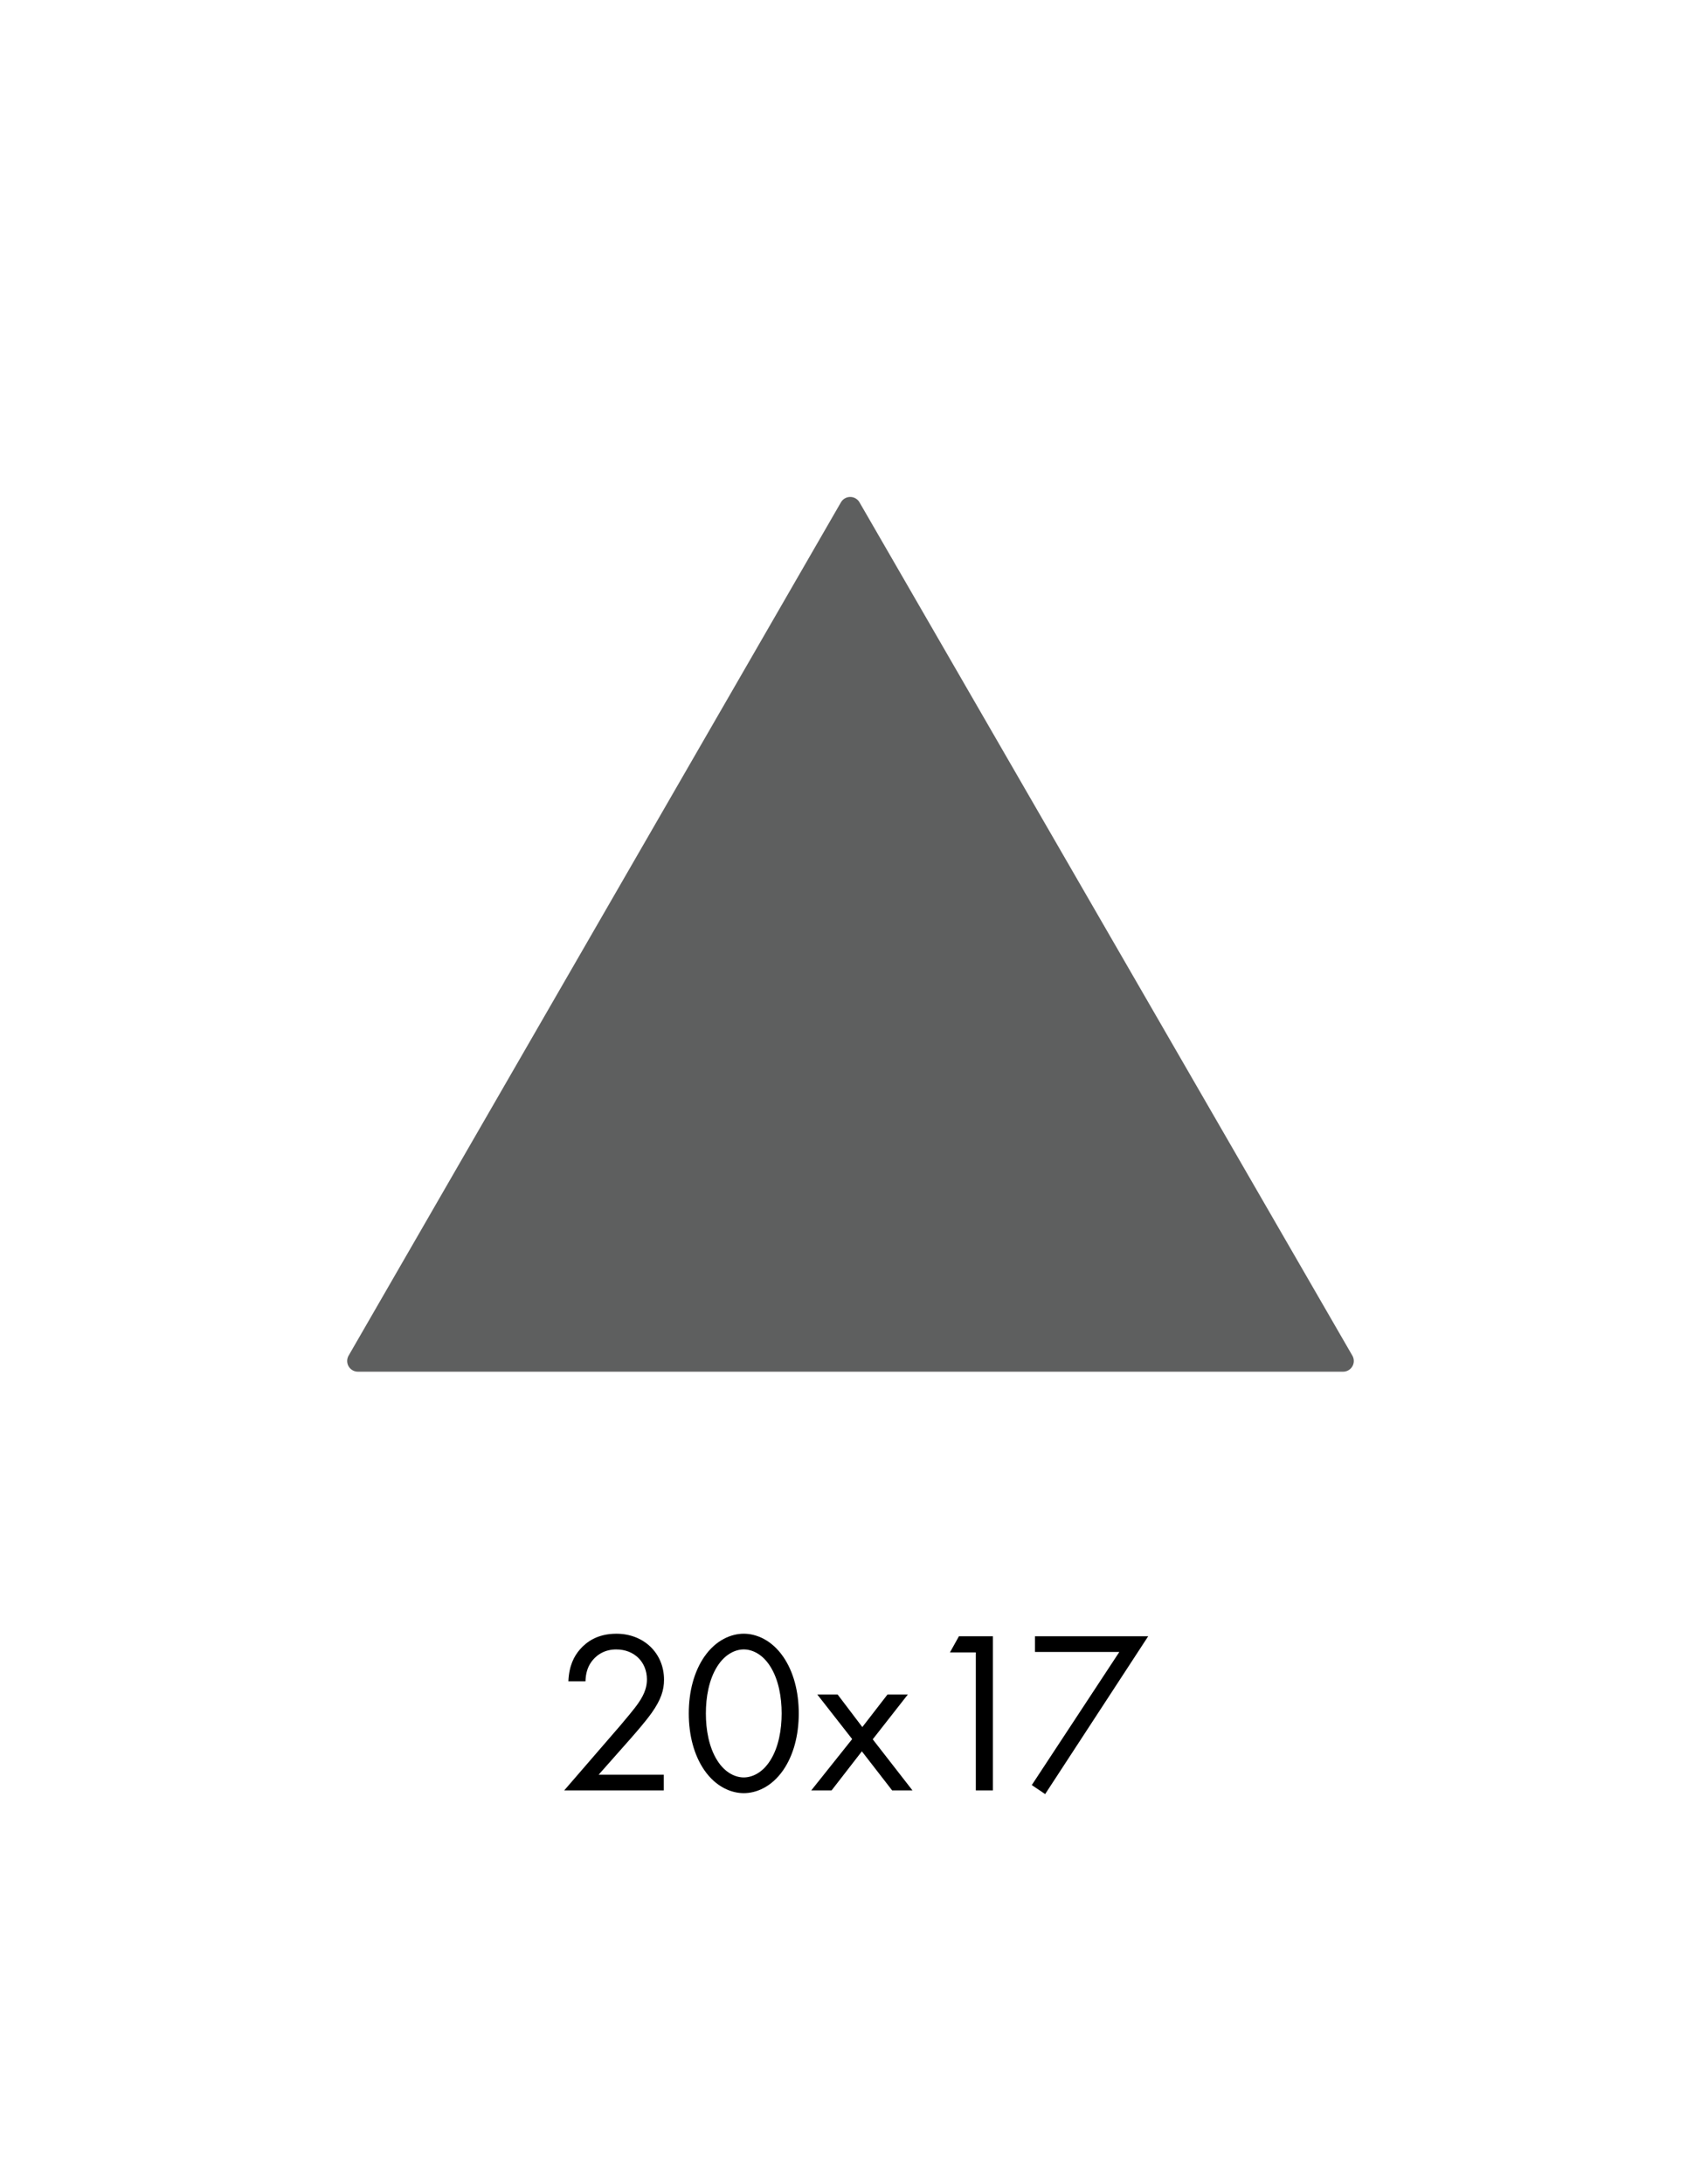 <?xml version="1.0" encoding="iso-8859-1"?>
<!-- Generator: Adobe Illustrator 29.3.1, SVG Export Plug-In . SVG Version: 9.03 Build 55982)  -->
<svg version="1.1" id="Capa_2_00000108271782015185718510000011789999825484144519_"
	 xmlns="http://www.w3.org/2000/svg" xmlns:xlink="http://www.w3.org/1999/xlink" x="0px" y="0px" viewBox="0 0 119.2 153"
	 style="enable-background:new 0 0 119.2 153;" xml:space="preserve">
<g id="Cuadr&#xED;cula">
	<g>
		<g>
			<g style="enable-background:new    ;">
				<g style="enable-background:new    ;">
					<path d="M39.538,125.43l3.934-4.549c0.275-0.324,1.003-1.183,1.263-1.571c0.486-0.695,0.599-1.214,0.599-1.651
						c0-1.214-0.875-2.104-2.153-2.104c-0.761,0-1.392,0.34-1.797,0.955c-0.21,0.324-0.34,0.729-0.356,1.279h-1.198
						c0.048-1.085,0.388-1.748,0.809-2.234c0.454-0.518,1.214-1.101,2.558-1.101c1.911,0,3.335,1.36,3.335,3.222
						c0,0.729-0.21,1.393-0.858,2.315c-0.453,0.631-1.036,1.295-1.473,1.797l-2.25,2.542h4.565v1.101H39.538z"/>
				</g>
				<g style="enable-background:new    ;">
					<path d="M49.352,124.005c-0.712-1.036-1.085-2.429-1.085-3.967c0-1.537,0.373-2.93,1.085-3.966
						c0.826-1.198,1.91-1.619,2.768-1.619c0.858,0,1.943,0.421,2.769,1.619c0.712,1.036,1.085,2.429,1.085,3.966
						c0,1.538-0.373,2.931-1.085,3.967c-0.826,1.198-1.91,1.619-2.769,1.619C51.262,125.624,50.178,125.203,49.352,124.005z
						 M50.258,116.752c-0.583,0.923-0.793,2.153-0.793,3.286c0,1.134,0.21,2.364,0.793,3.287c0.567,0.906,1.312,1.198,1.862,1.198
						c0.551,0,1.295-0.292,1.862-1.198c0.583-0.923,0.793-2.153,0.793-3.287c0-1.133-0.21-2.363-0.793-3.286
						c-0.566-0.906-1.311-1.198-1.862-1.198C51.57,115.554,50.825,115.846,50.258,116.752z"/>
					<path d="M59.717,121.836l-2.445-3.125h1.425l1.732,2.283l1.765-2.283h1.425l-2.461,3.141l2.784,3.578h-1.425l-2.121-2.736
						l-2.121,2.736h-1.425L59.717,121.836z"/>
				</g>
				<g style="enable-background:new    ;">
					<path d="M68.381,115.765h-1.813l0.632-1.134h2.38v10.799h-1.198V115.765z"/>
				</g>
				<g style="enable-background:new    ;">
					<path d="M78.438,115.733h-5.909v-1.102h7.933l-7.221,11.058l-0.938-0.631L78.438,115.733z"/>
				</g>
			</g>
			<polygon style="fill:#5E5F5F;stroke:#5E5F5F;stroke-width:1.5;stroke-linecap:round;stroke-linejoin:round;" points="
				94.119,95.347 25.079,95.347 59.58,35.565 			"/>
		</g>
		<rect y="0" style="fill:none;" width="119.2" height="153"/>
	</g>
</g>
</svg>

